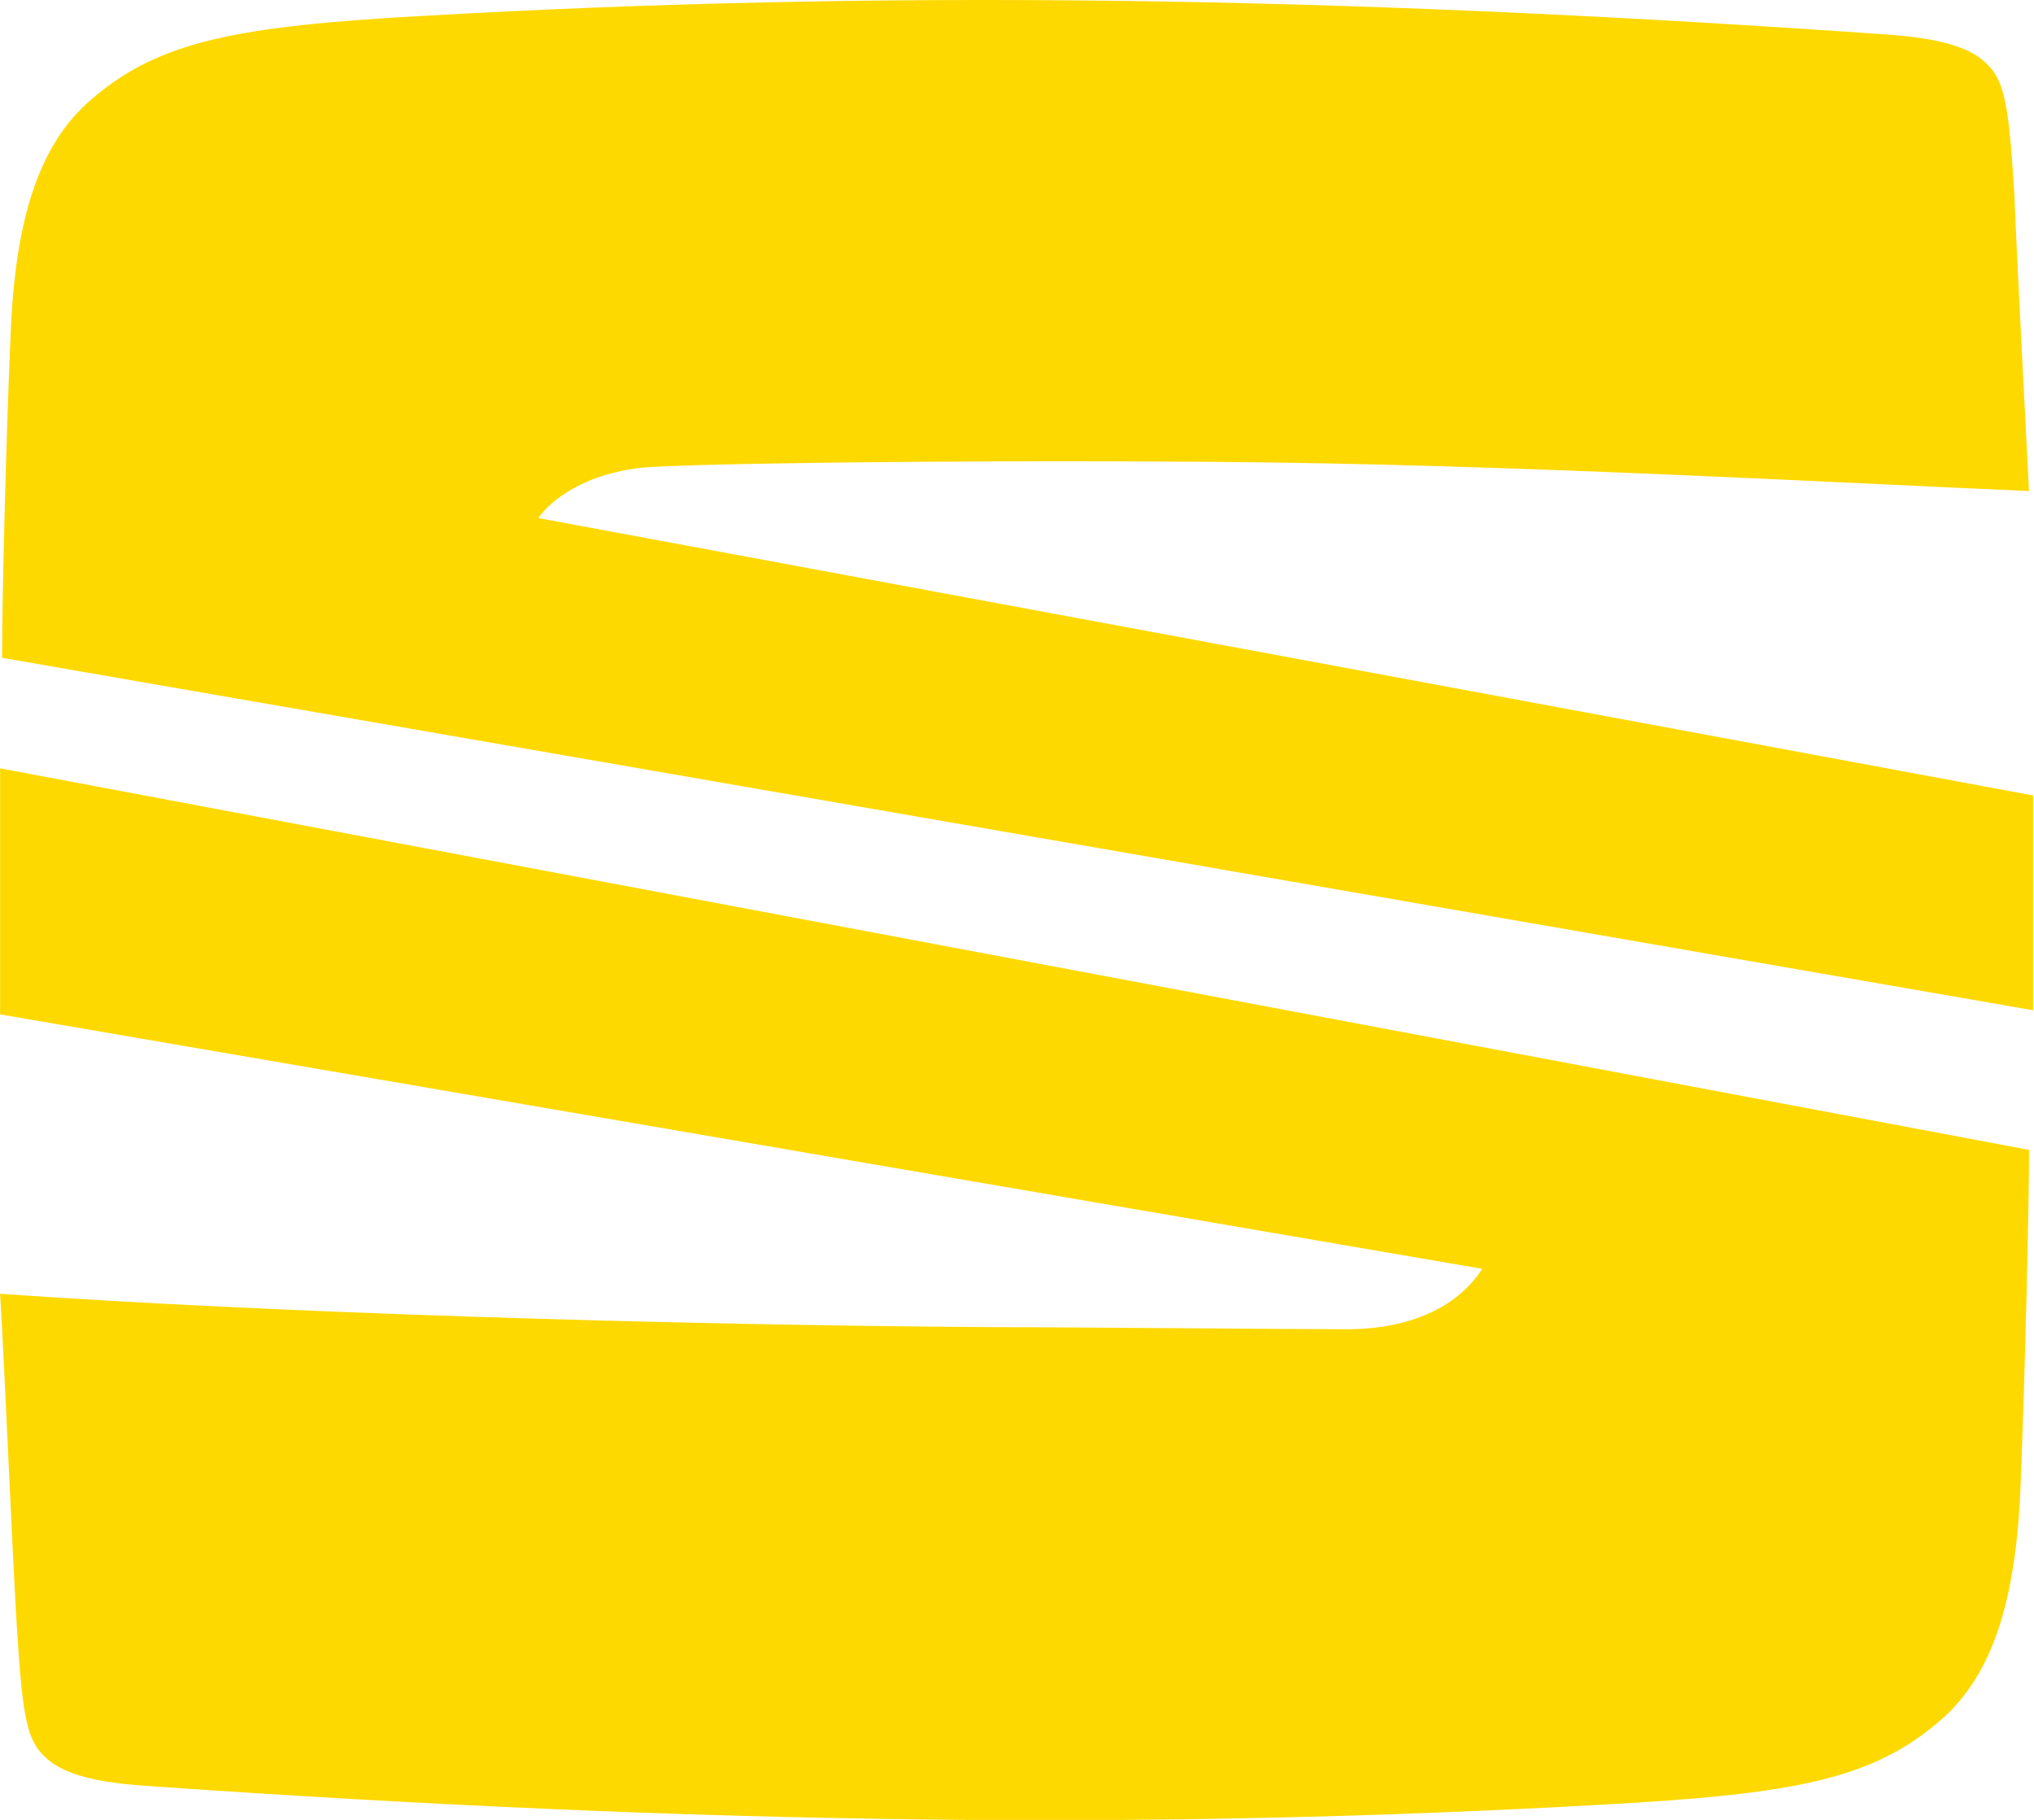 <svg width="38" height="34" viewBox="0 0 38 34" fill="none" xmlns="http://www.w3.org/2000/svg">
<path d="M0 18.951L27.692 23.705C27.109 24.601 26.022 24.834 25.168 24.834C24.118 24.834 20.119 24.795 18.566 24.795C12.429 24.755 4.934 24.522 0.002 24.171C0.079 25.379 0.234 29.118 0.313 30.364C0.429 32.234 0.508 32.584 0.973 32.935C1.205 33.091 1.595 33.287 2.721 33.364C13.286 34.104 21.673 34.181 29.946 33.715C33.519 33.52 34.994 33.247 36.276 32.118C37.207 31.3 37.674 29.935 37.752 27.676C37.829 25.806 37.908 22.494 37.908 21.483L0.002 14.354V18.951H0ZM10.059 9.679C10.214 9.446 10.758 8.899 11.923 8.745C12.506 8.668 17.322 8.589 22.72 8.629C28.119 8.668 34.256 9.018 37.906 9.174C37.829 7.616 37.674 4.733 37.634 3.642C37.518 1.772 37.439 1.423 36.975 1.071C36.742 0.915 36.352 0.72 35.226 0.643C24.662 -0.098 16.274 -0.175 8.001 0.291C4.428 0.487 2.953 0.759 1.671 1.889C0.74 2.706 0.274 4.071 0.195 6.33C0.118 8.084 0.039 11.084 0.039 12.29L37.983 18.874V14.861L10.059 9.679Z" fill="#FED900"/>
</svg>
